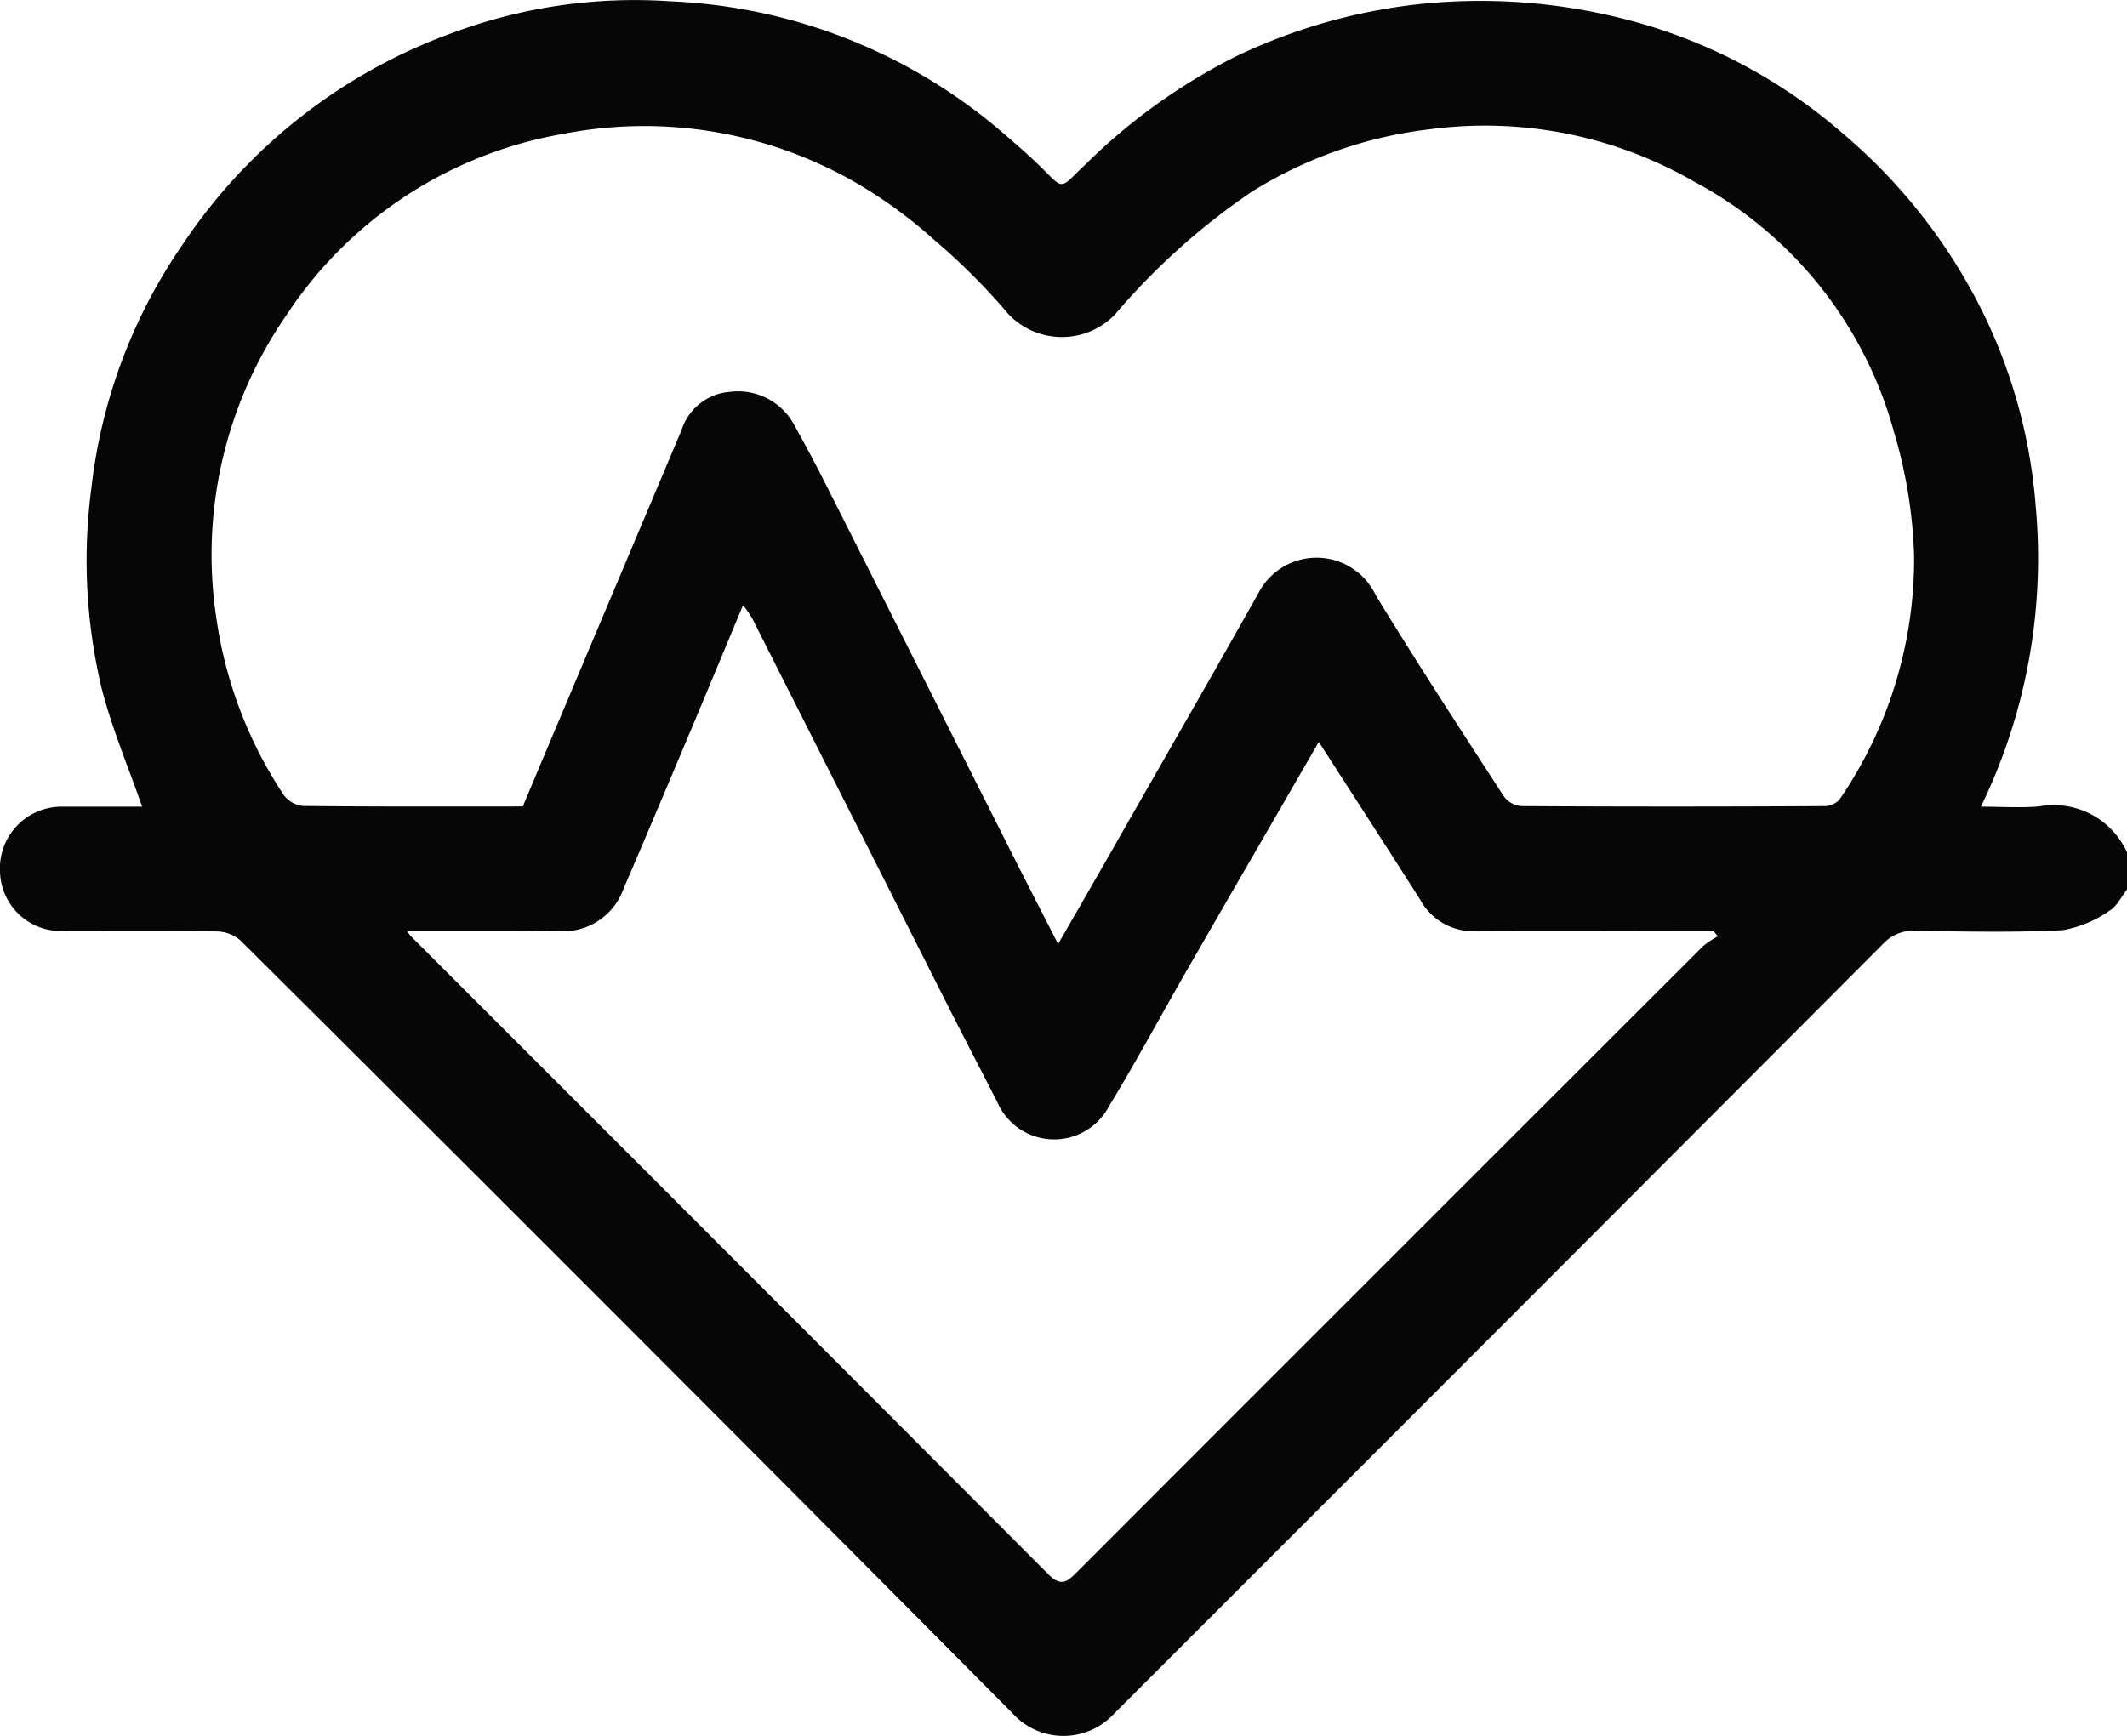 <svg xmlns="http://www.w3.org/2000/svg" xmlns:xlink="http://www.w3.org/1999/xlink" width="41.649" height="34" viewBox="0 0 41.649 34">
  <defs>
    <clipPath id="clip-path">
      <rect id="Rectangle_7551" data-name="Rectangle 7551" width="41.649" height="34" fill="none"/>
    </clipPath>
  </defs>
  <g id="Group_22355" data-name="Group 22355" transform="translate(0 0)">
    <g id="Group_22354" data-name="Group 22354" transform="translate(0 0)" clip-path="url(#clip-path)">
      <path id="Path_9007" data-name="Path 9007" d="M41.649,17.423c-.112.141-.2.331-.34.413a2.279,2.279,0,0,1-.918.383c-.96.049-1.924.026-2.886.013a.794.794,0,0,0-.634.257q-7.52,7.542-15.053,15.073a1.346,1.346,0,0,1-2-.013Q12.287,25.959,4.707,18.419a.723.723,0,0,0-.454-.175c-1.017-.015-2.033-.005-3.05-.008A1.192,1.192,0,0,1,0,17.07,1.208,1.208,0,0,1,1.183,15.8c.54,0,1.082,0,1.6,0-.269-.775-.59-1.529-.792-2.315a10.818,10.818,0,0,1-.2-3.938A10.46,10.46,0,0,1,3.578,4.786,10.74,10.74,0,0,1,8.888.634,10.2,10.2,0,0,1,13.119.025,10.659,10.659,0,0,1,19.589,2.56c.243.211.49.419.722.642.554.537.4.531.948.014a11.56,11.56,0,0,1,2.919-2.1A11.081,11.081,0,0,1,27.715.089a11.381,11.381,0,0,1,4.646.44,10.416,10.416,0,0,1,3.7,2.065,10.905,10.905,0,0,1,2.782,3.559,10.434,10.434,0,0,1,1.018,3.76A11.138,11.138,0,0,1,38.788,15.8c.4,0,.778.027,1.146-.006a1.576,1.576,0,0,1,1.715.9ZM20.72,18.489c.424-.738.8-1.386,1.168-2.036.918-1.609,1.843-3.215,2.751-4.831a1.281,1.281,0,0,1,2.3.037c.809,1.328,1.66,2.63,2.506,3.936a.477.477,0,0,0,.338.194q2.968.017,5.935,0a.409.409,0,0,0,.3-.127,8.328,8.328,0,0,0,1.462-4.775,9.394,9.394,0,0,0-.391-2.415,7.918,7.918,0,0,0-3.913-4.913,8.2,8.2,0,0,0-5.188-1.026,8.42,8.42,0,0,0-3.468,1.217A13.312,13.312,0,0,0,21.83,6.163a1.445,1.445,0,0,1-2.084-.011,12.543,12.543,0,0,0-1.435-1.438,9.349,9.349,0,0,0-1.491-1.1,8.288,8.288,0,0,0-5.8-.99,8.136,8.136,0,0,0-5.4,3.532A8.25,8.25,0,0,0,4.24,12.129a8.4,8.4,0,0,0,1.311,3.435.54.54,0,0,0,.379.222c1.435.016,2.871.01,4.307.01.15-.357.293-.7.437-1.041q1.336-3.168,2.673-6.335a1.079,1.079,0,0,1,.94-.745,1.249,1.249,0,0,1,1.26.639q.365.655.7,1.326,1.816,3.6,3.625,7.191c.267.529.538,1.054.845,1.656m5.105-3.953c-.865,1.5-1.71,2.955-2.551,4.417-.519.9-1.01,1.821-1.552,2.709a1.213,1.213,0,0,1-2.194-.081c-.321-.628-.647-1.253-.965-1.881q-1.916-3.794-3.831-7.586a2.375,2.375,0,0,0-.179-.259c-.335.8-.648,1.557-.964,2.309-.457,1.084-.912,2.167-1.377,3.246a1.251,1.251,0,0,1-1.265.83c-.366-.01-.732,0-1.1,0H7.967c.06.074.074.095.092.113Q14.3,24.588,20.526,30.833c.27.272.392.127.579-.058q6.118-6.126,12.245-12.245a1.758,1.758,0,0,1,.287-.191l-.083-.1c-1.554,0-3.109-.008-4.663,0a1.179,1.179,0,0,1-1.079-.612c-.649-1.021-1.307-2.037-1.986-3.092" transform="translate(0 0)" fill="#050605"/>
    </g>
  </g>
</svg>

